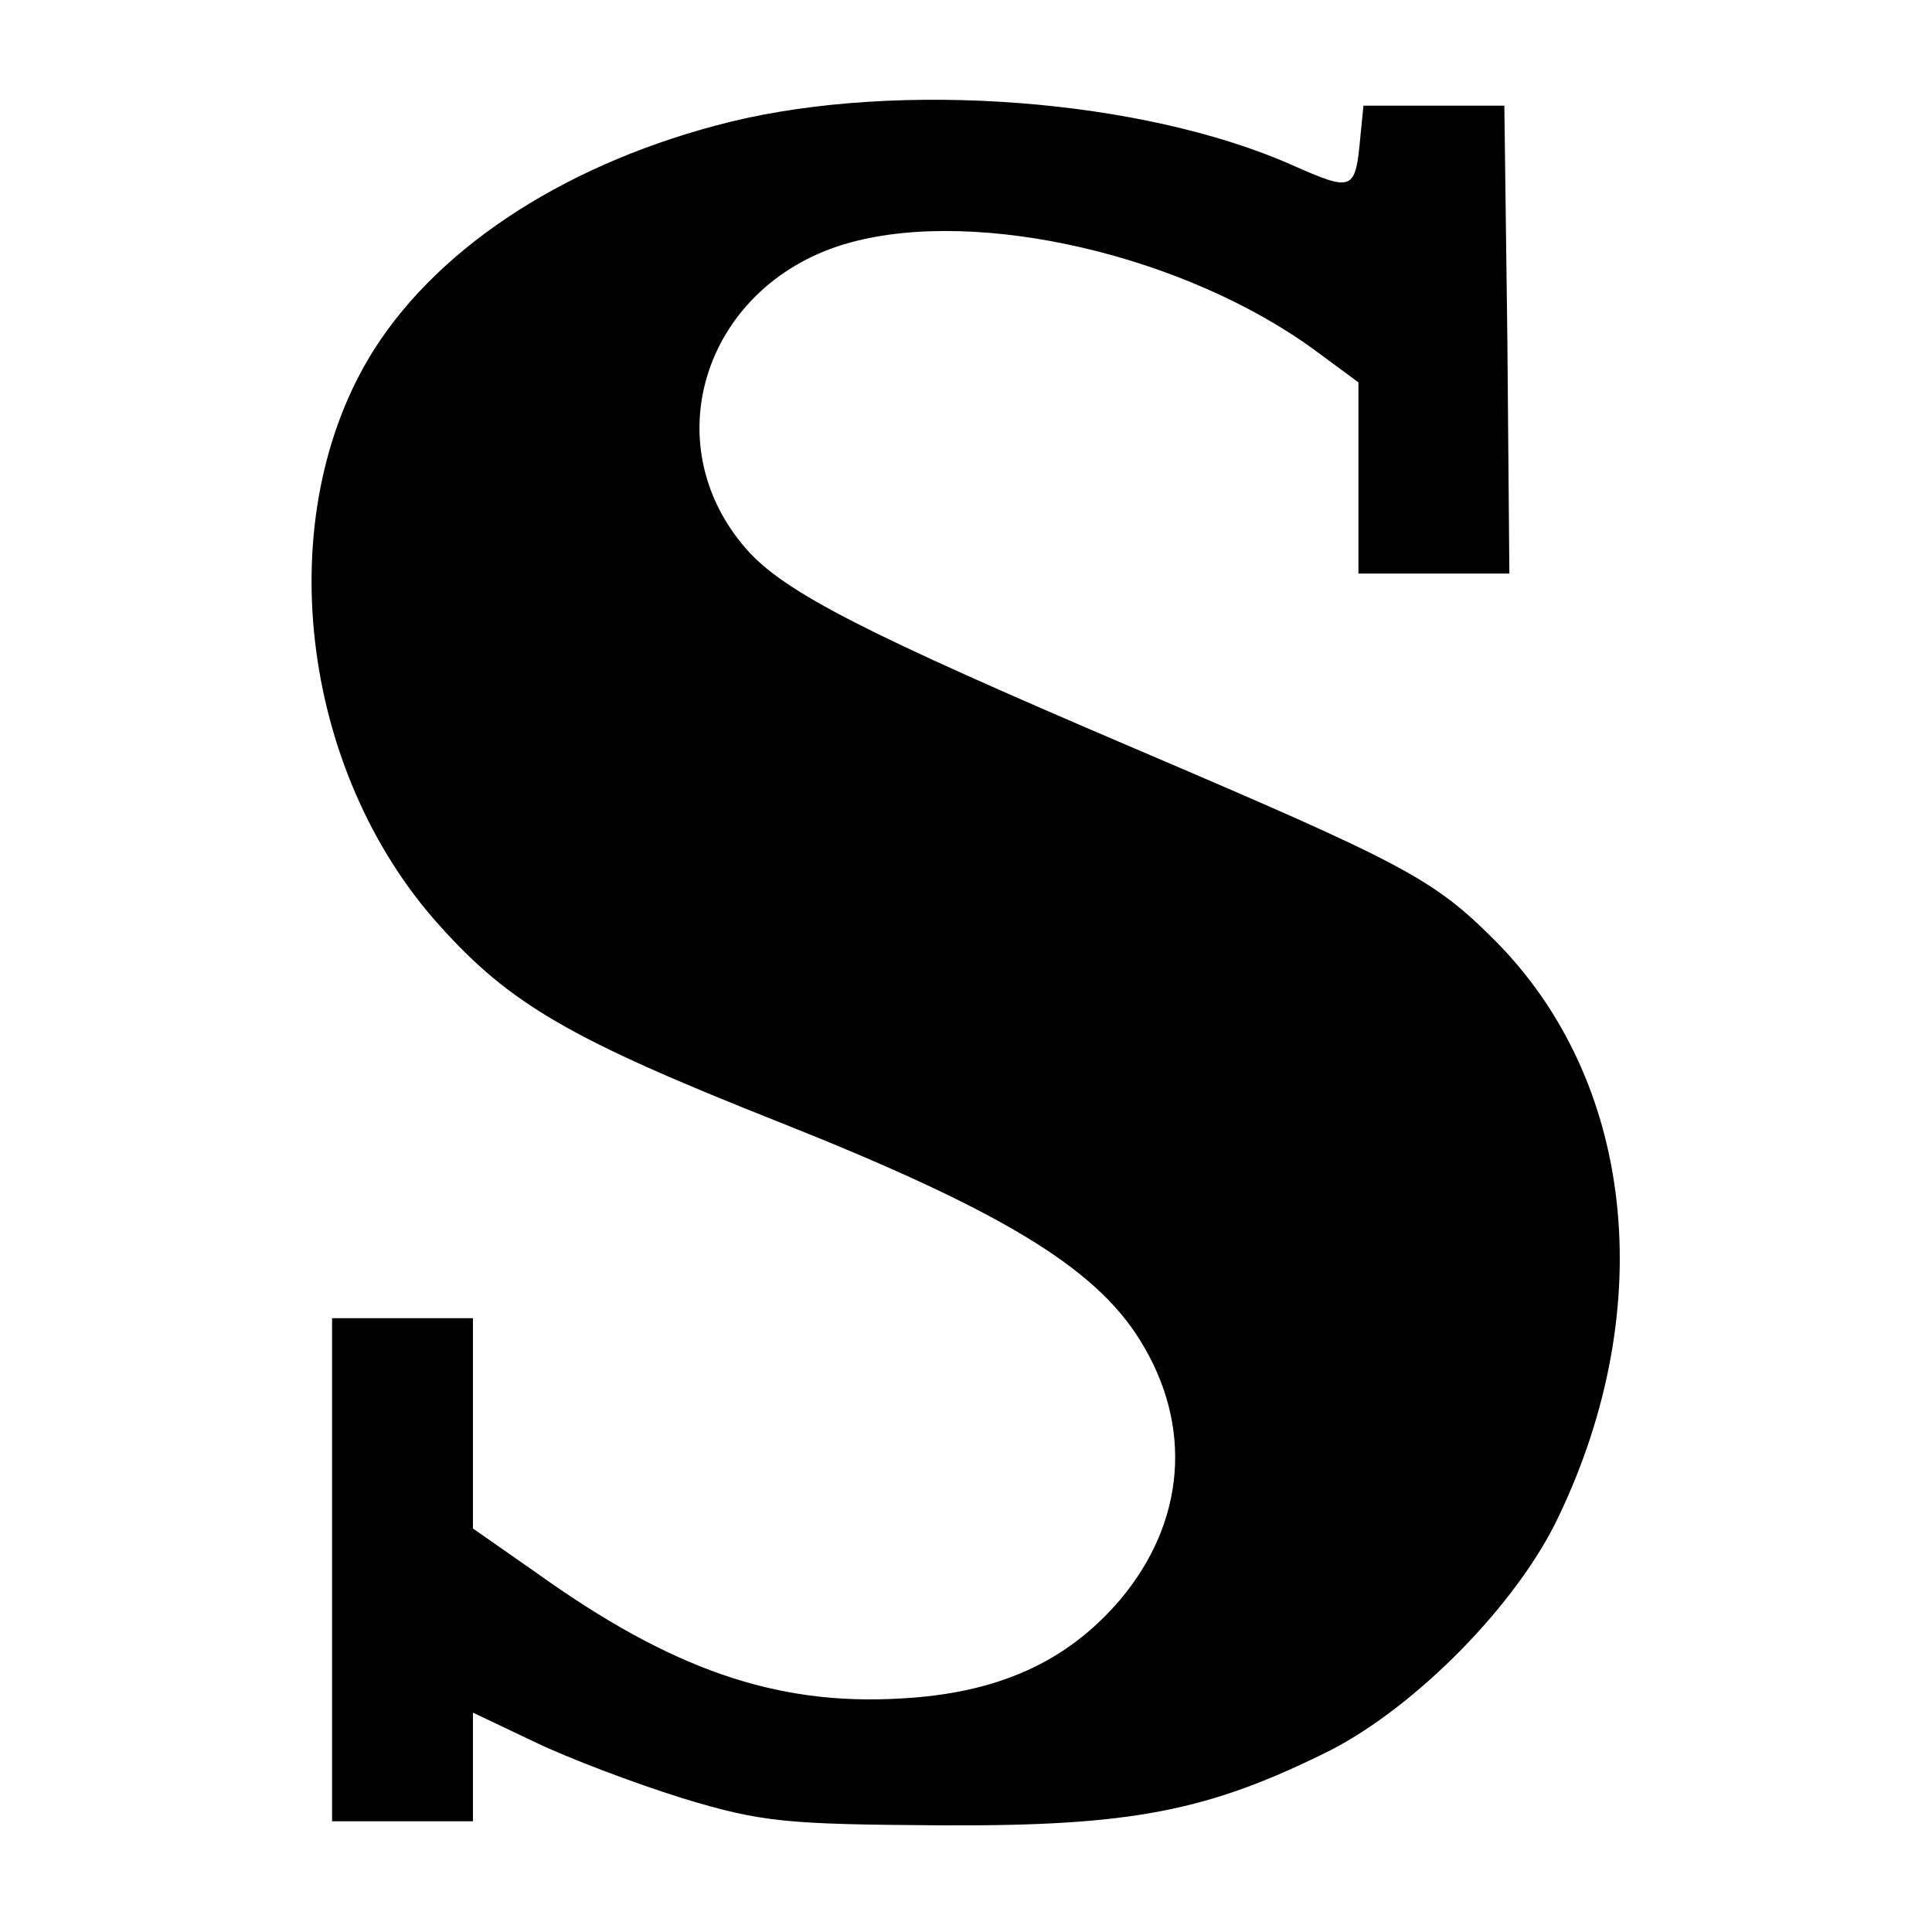 <?xml version="1.0" standalone="no"?>
<!DOCTYPE svg PUBLIC "-//W3C//DTD SVG 20010904//EN"
 "http://www.w3.org/TR/2001/REC-SVG-20010904/DTD/svg10.dtd">
<svg version="1.0" xmlns="http://www.w3.org/2000/svg"
 width="192pt" height="192pt" viewBox="0 0 192 192"
 preserveAspectRatio="xMidYMid meet">
<g transform="translate(0,192) scale(0.1,-0.1)"
fill="#000000" stroke="none">
<path d="M726 1799 c-158 -39 -287 -121 -354 -226 -104 -164 -75 -418 65 -573
70 -78 130 -113 337 -195 219 -87 314 -144 359 -217 53 -85 45 -181 -20 -258
-53 -62 -122 -93 -219 -98 -123 -7 -227 29 -361 125 l-63 44 0 105 0 104 -70
0 -70 0 0 -250 0 -250 70 0 70 0 0 54 0 54 61 -29 c33 -16 99 -41 147 -56 79
-24 103 -26 257 -27 190 -1 266 14 388 75 85 44 185 145 226 232 100 209 75
434 -64 573 -61 61 -90 76 -357 190 -267 114 -348 155 -386 198 -94 107 -40
266 103 305 128 35 334 -13 463 -108 l42 -31 0 -95 0 -95 75 0 75 0 -2 233 -3
232 -70 0 -70 0 -3 -30 c-5 -55 -7 -56 -68 -29 -149 66 -390 84 -558 43z"/>
</g>
</svg>
